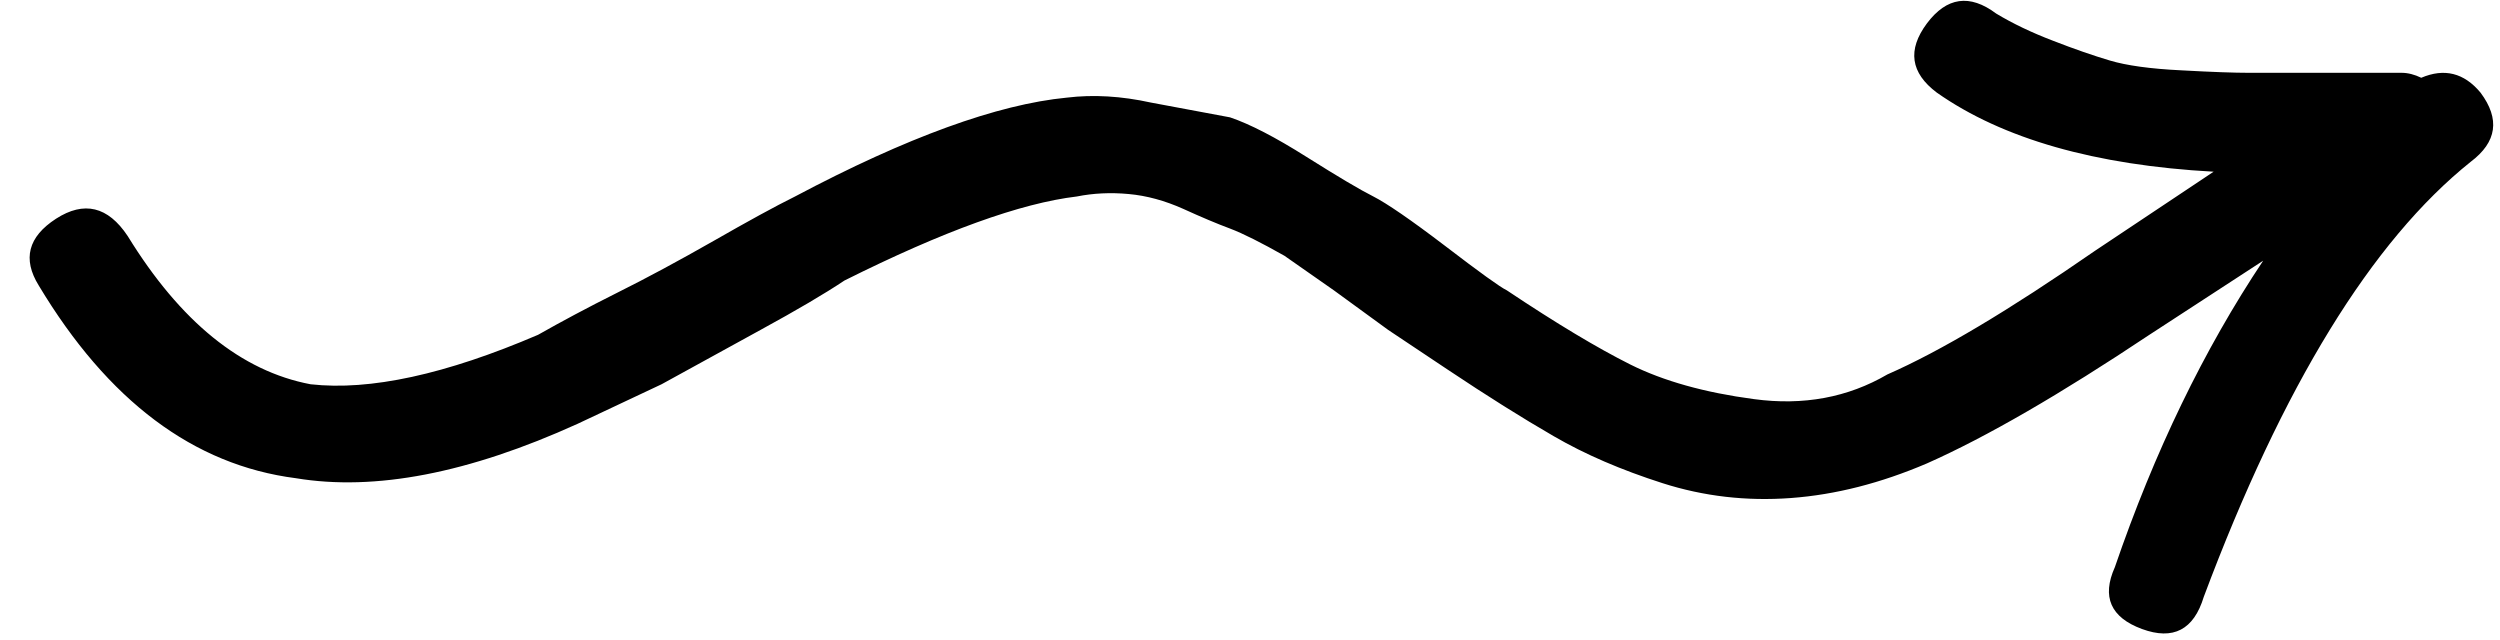 <svg width="82" height="21" viewBox="0 0 82 21" fill="none" xmlns="http://www.w3.org/2000/svg">
<path d="M69.367 18.604C70.663 14.822 72.285 11.47 74.232 8.551L70.499 10.982C67.581 12.928 65.152 14.335 63.203 15.2C61.689 15.847 60.206 16.227 58.746 16.335C57.287 16.444 55.879 16.28 54.531 15.848C53.178 15.415 51.989 14.903 50.966 14.309C49.935 13.714 48.776 12.986 47.479 12.12L45.535 10.823L43.751 9.523L42.129 8.389C41.369 7.96 40.775 7.66 40.345 7.497C39.909 7.335 39.397 7.118 38.804 6.848C38.209 6.582 37.612 6.417 37.019 6.364C36.426 6.309 35.858 6.337 35.319 6.445C33.481 6.664 30.941 7.58 27.698 9.201C27.049 9.635 26.131 10.174 24.942 10.823L21.699 12.604L18.943 13.902C15.375 15.521 12.297 16.117 9.703 15.685C6.351 15.255 3.542 13.148 1.27 9.363C0.734 8.497 0.92 7.769 1.838 7.174C2.756 6.583 3.541 6.768 4.188 7.742C5.918 10.555 7.918 12.175 10.187 12.604C12.134 12.822 14.62 12.281 17.648 10.982C18.401 10.555 19.267 10.091 20.24 9.604C21.212 9.12 22.267 8.551 23.402 7.904C24.536 7.255 25.426 6.767 26.077 6.445C29.748 4.499 32.723 3.421 34.994 3.202C35.858 3.097 36.778 3.15 37.75 3.364L40.345 3.849C40.994 4.068 41.828 4.498 42.857 5.148C43.885 5.795 44.614 6.228 45.047 6.445C45.478 6.664 46.263 7.2 47.397 8.064C48.531 8.932 49.206 9.419 49.424 9.523C51.046 10.607 52.397 11.416 53.477 11.957C54.558 12.496 55.909 12.876 57.53 13.091C59.152 13.31 60.611 13.037 61.907 12.281C63.635 11.525 65.903 10.174 68.716 8.226L72.607 5.632C68.716 5.418 65.69 4.555 63.529 3.039C62.663 2.389 62.557 1.636 63.202 0.769C63.851 -0.097 64.607 -0.205 65.475 0.445C66.012 0.769 66.634 1.067 67.338 1.336C68.039 1.609 68.659 1.823 69.203 1.985C69.745 2.147 70.524 2.258 71.553 2.307C72.579 2.364 73.307 2.388 73.743 2.388H76.334H78.768C78.982 2.388 79.199 2.445 79.417 2.551C80.172 2.229 80.82 2.388 81.361 3.038C82.008 3.904 81.9 4.659 81.039 5.307C77.793 7.903 74.875 12.659 72.284 19.576C71.956 20.657 71.282 21.009 70.256 20.631C69.229 20.252 68.931 19.576 69.367 18.604Z" fill="black"/>
</svg>
